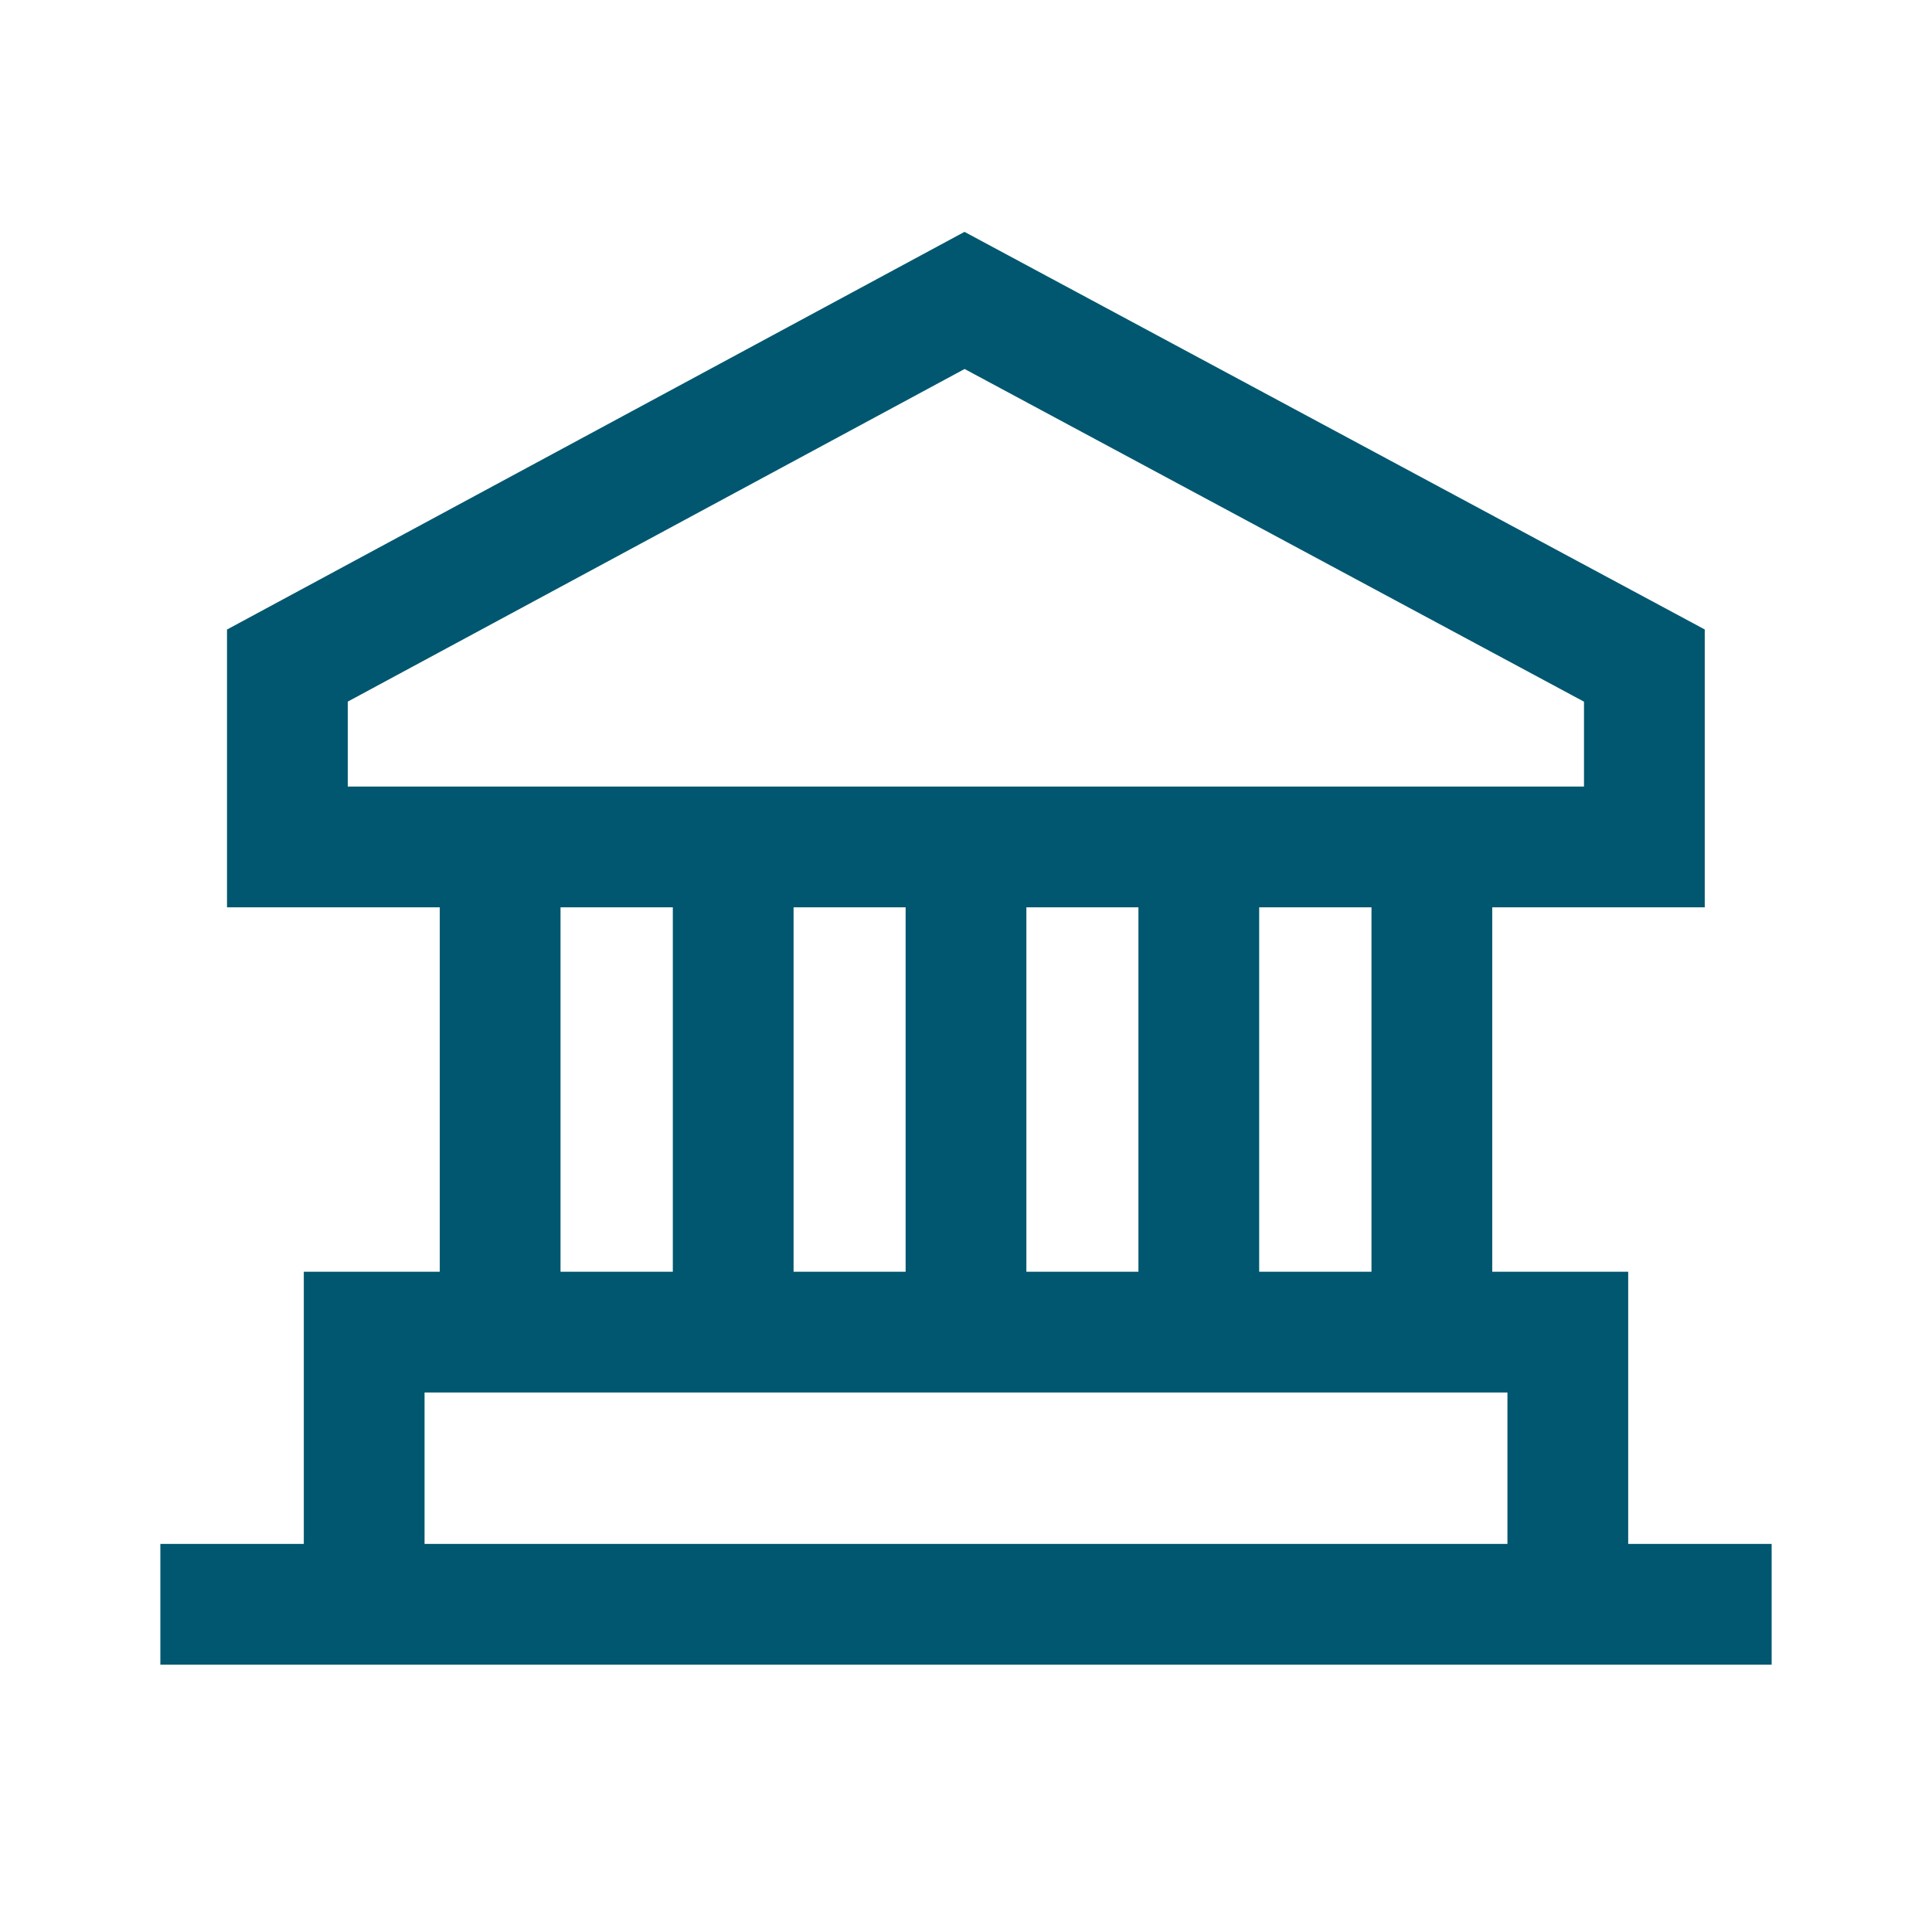 <svg id="Layer_1" data-name="Layer 1" xmlns="http://www.w3.org/2000/svg" viewBox="0 0 80 80"><defs><style>.cls-1{fill:none;stroke:#00576f;stroke-miterlimit:10;stroke-width:5px;}</style></defs><polyline class="cls-1" points="15.08 67.74 15.08 55.16 64.92 55.16 64.92 67.74"/><polygon class="cls-1" points="68.09 35.07 11.9 35.07 11.9 27.56 39.94 12.44 68.09 27.56 68.09 35.07"/><line class="cls-1" x1="20.71" y1="35.07" x2="20.71" y2="55.16"/><line class="cls-1" x1="30.36" y1="35.07" x2="30.36" y2="55.16"/><line class="cls-1" x1="40" y1="35.07" x2="40" y2="55.16"/><line class="cls-1" x1="49.64" y1="35.07" x2="49.64" y2="55.16"/><line class="cls-1" x1="59.29" y1="35.07" x2="59.29" y2="55.16"/><line class="cls-1" x1="6.64" y1="66.43" x2="73.36" y2="66.43"/></svg>